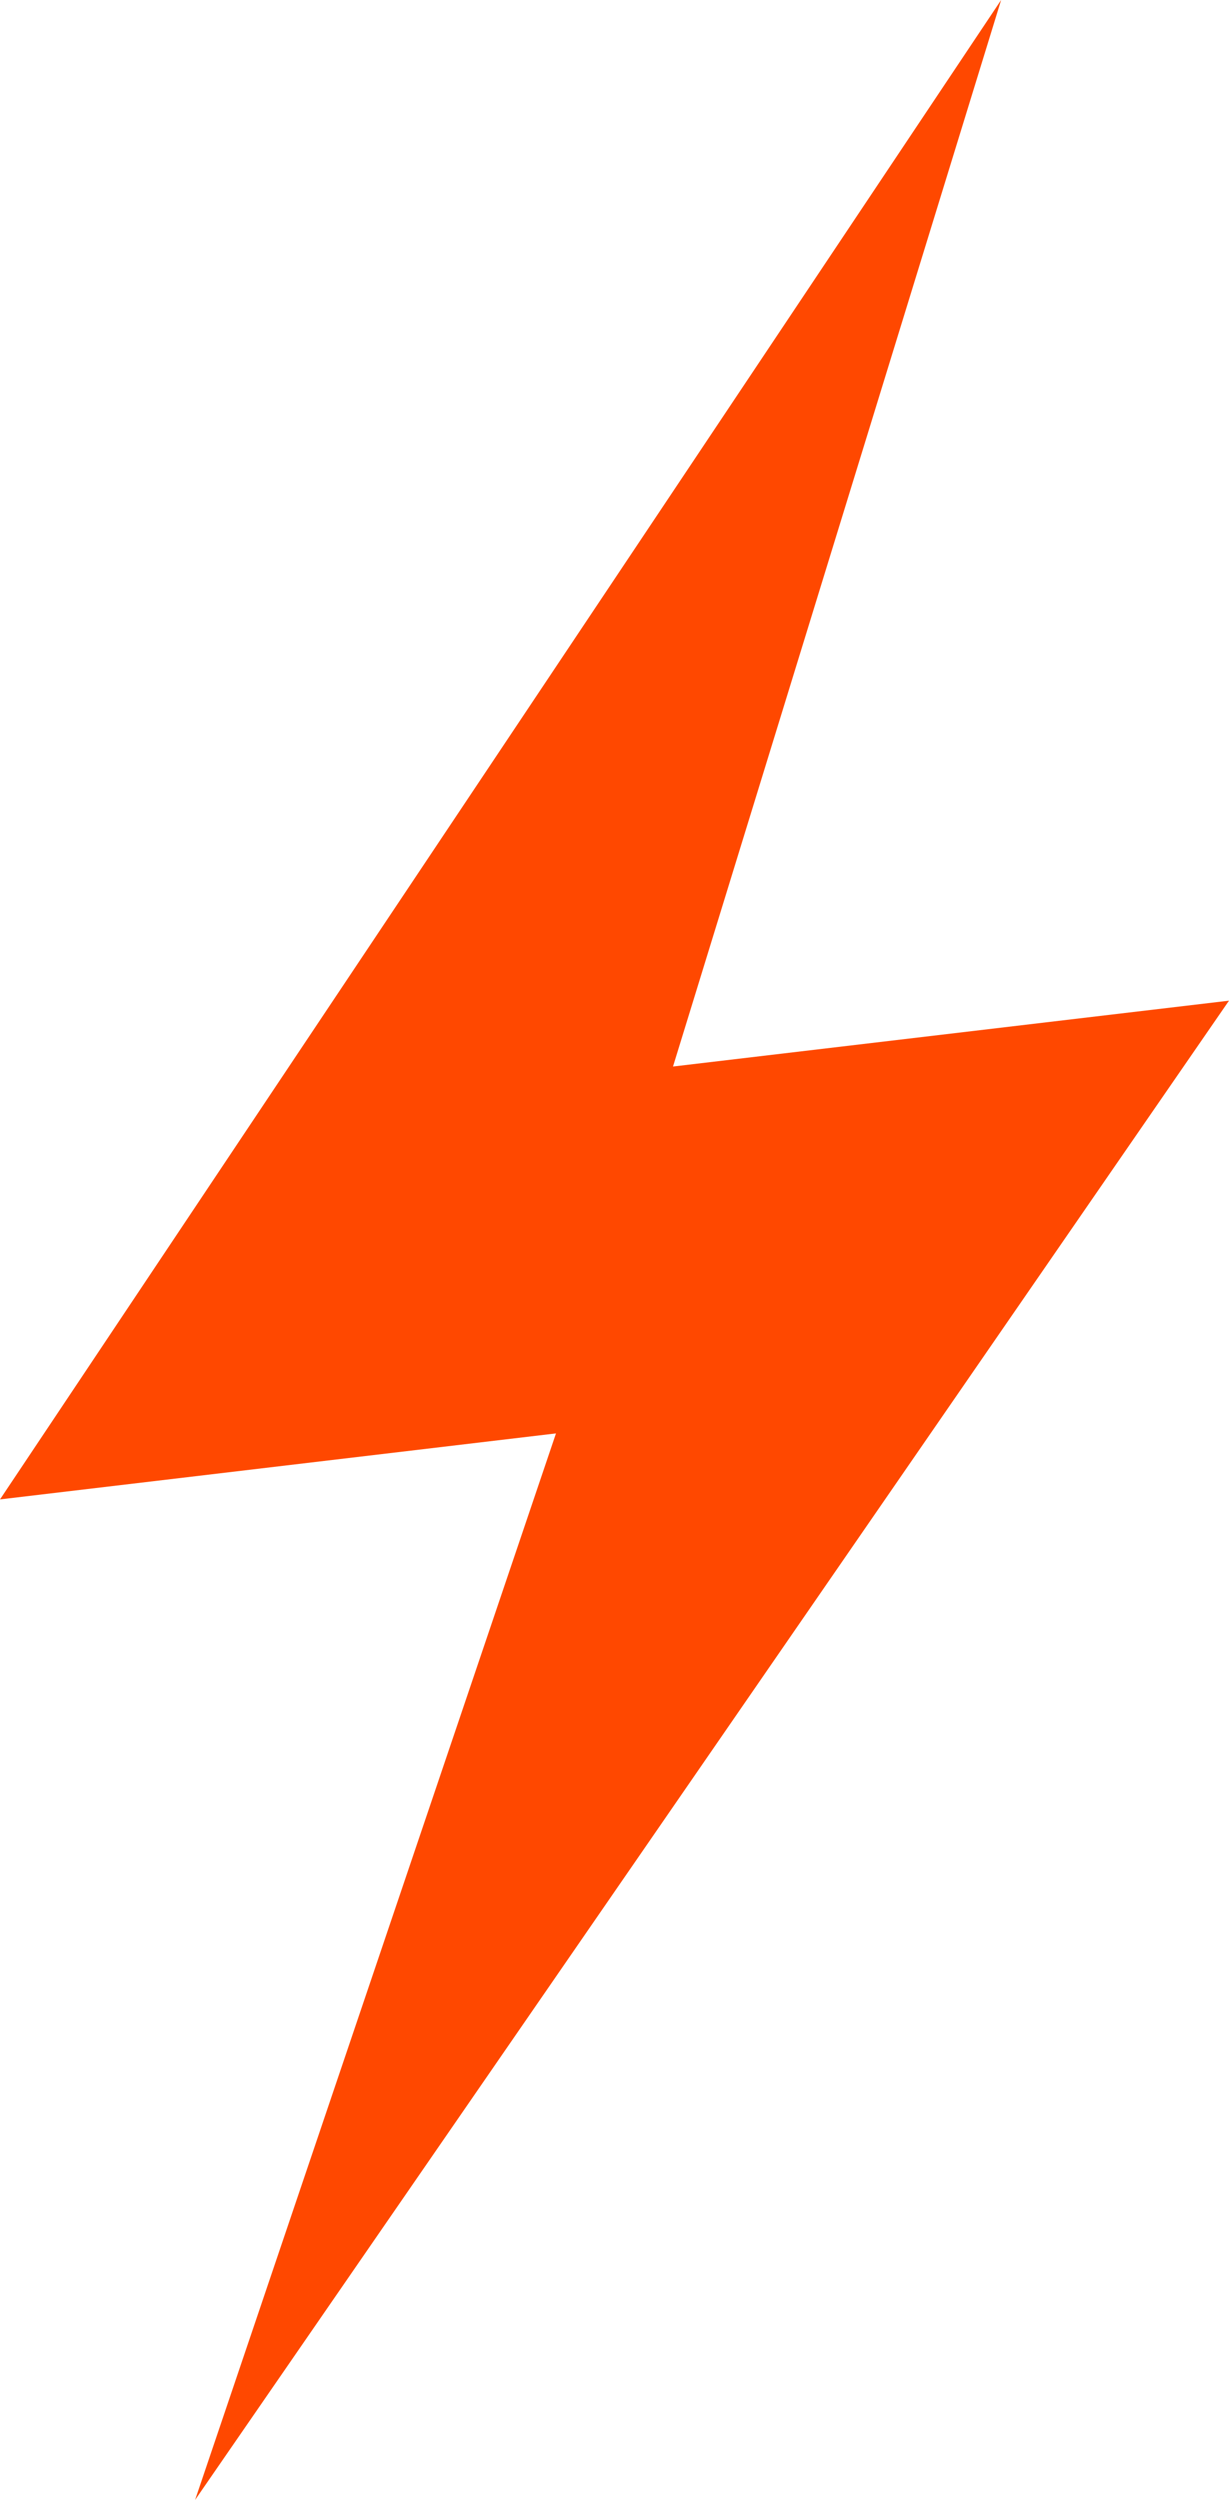 <svg xmlns="http://www.w3.org/2000/svg" width="8.139" height="16.552" viewBox="0 0 8.139 16.552">
  <path id="jourdegaine3" d="M0,9.927,3.682,9.49,1.292,16.551,8.139,6.625l-3.682.436L6.63,0Z" transform="translate(0 0)" fill="#ff4800"/>
</svg>
